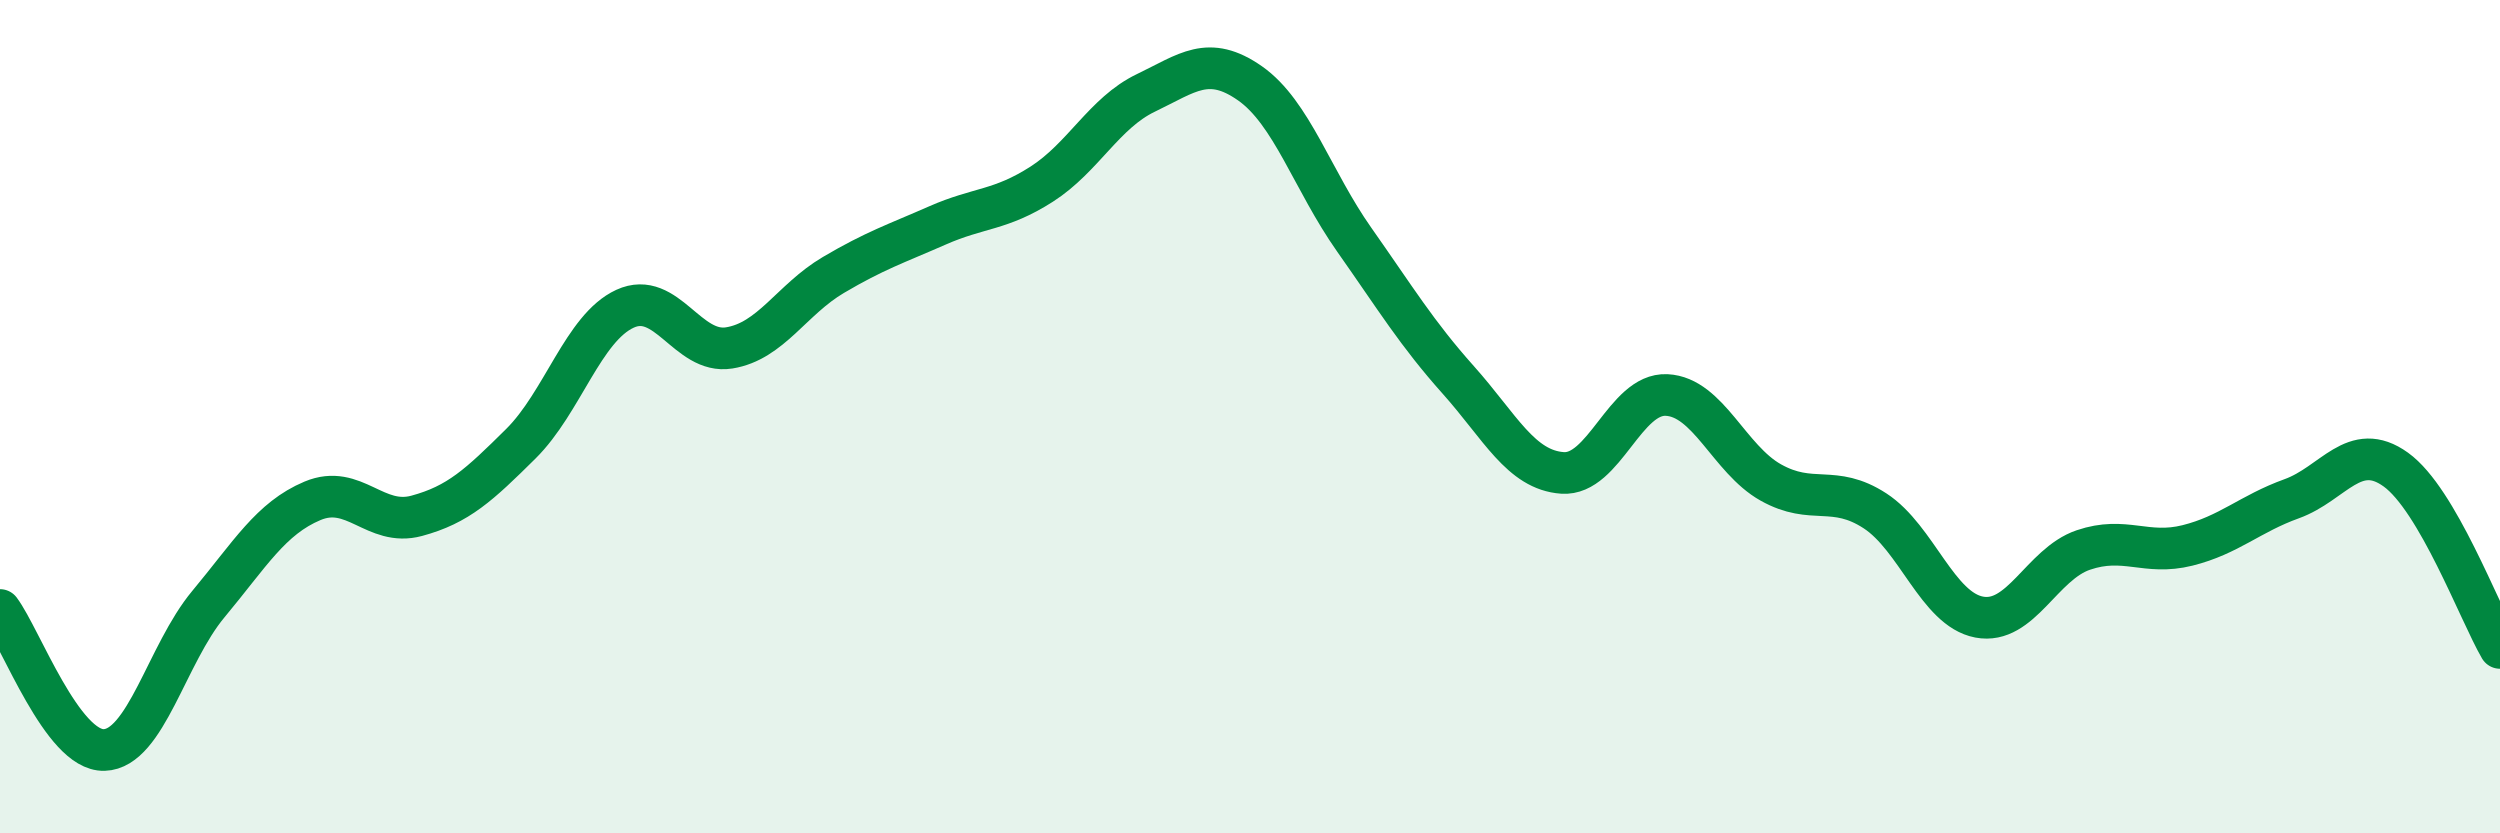 
    <svg width="60" height="20" viewBox="0 0 60 20" xmlns="http://www.w3.org/2000/svg">
      <path
        d="M 0,14.64 C 0.5,15.31 1.5,18.03 2.5,18 C 3.5,17.97 4,15.7 5,14.5 C 6,13.3 6.5,12.44 7.5,12.02 C 8.5,11.6 9,12.65 10,12.38 C 11,12.11 11.5,11.64 12.5,10.65 C 13.5,9.66 14,7.87 15,7.41 C 16,6.95 16.5,8.51 17.5,8.35 C 18.5,8.19 19,7.19 20,6.6 C 21,6.01 21.5,5.85 22.5,5.41 C 23.5,4.97 24,5.06 25,4.42 C 26,3.78 26.5,2.71 27.5,2.23 C 28.5,1.75 29,1.3 30,2 C 31,2.7 31.5,4.33 32.5,5.75 C 33.5,7.17 34,8 35,9.12 C 36,10.24 36.5,11.28 37.5,11.35 C 38.5,11.42 39,9.43 40,9.48 C 41,9.53 41.5,11.02 42.5,11.58 C 43.5,12.14 44,11.61 45,12.26 C 46,12.91 46.5,14.62 47.5,14.81 C 48.5,15 49,13.54 50,13.2 C 51,12.86 51.5,13.34 52.5,13.09 C 53.5,12.84 54,12.33 55,11.97 C 56,11.61 56.5,10.55 57.5,11.27 C 58.5,11.99 59.5,14.69 60,15.55L60 20L0 20Z"
        fill="#008740"
        opacity="0.1"
        stroke-linecap="round"
        stroke-linejoin="round"
      />
      <path
        d="M 0,14.64 C 0.5,15.31 1.5,18.03 2.5,18 C 3.5,17.97 4,15.7 5,14.5 C 6,13.3 6.5,12.44 7.5,12.02 C 8.5,11.6 9,12.65 10,12.38 C 11,12.11 11.5,11.64 12.5,10.65 C 13.5,9.66 14,7.87 15,7.41 C 16,6.95 16.5,8.51 17.5,8.35 C 18.5,8.19 19,7.19 20,6.6 C 21,6.01 21.5,5.85 22.5,5.41 C 23.5,4.97 24,5.06 25,4.42 C 26,3.78 26.5,2.71 27.5,2.23 C 28.5,1.75 29,1.3 30,2 C 31,2.7 31.5,4.33 32.5,5.75 C 33.5,7.17 34,8 35,9.12 C 36,10.24 36.5,11.28 37.5,11.35 C 38.5,11.42 39,9.43 40,9.48 C 41,9.53 41.5,11.02 42.5,11.58 C 43.5,12.14 44,11.61 45,12.26 C 46,12.91 46.5,14.62 47.5,14.81 C 48.5,15 49,13.54 50,13.2 C 51,12.86 51.5,13.34 52.5,13.09 C 53.5,12.84 54,12.33 55,11.97 C 56,11.61 56.5,10.55 57.5,11.27 C 58.5,11.99 59.5,14.69 60,15.55"
        stroke="#008740"
        stroke-width="1"
        fill="none"
        stroke-linecap="round"
        stroke-linejoin="round"
      />
    </svg>
  